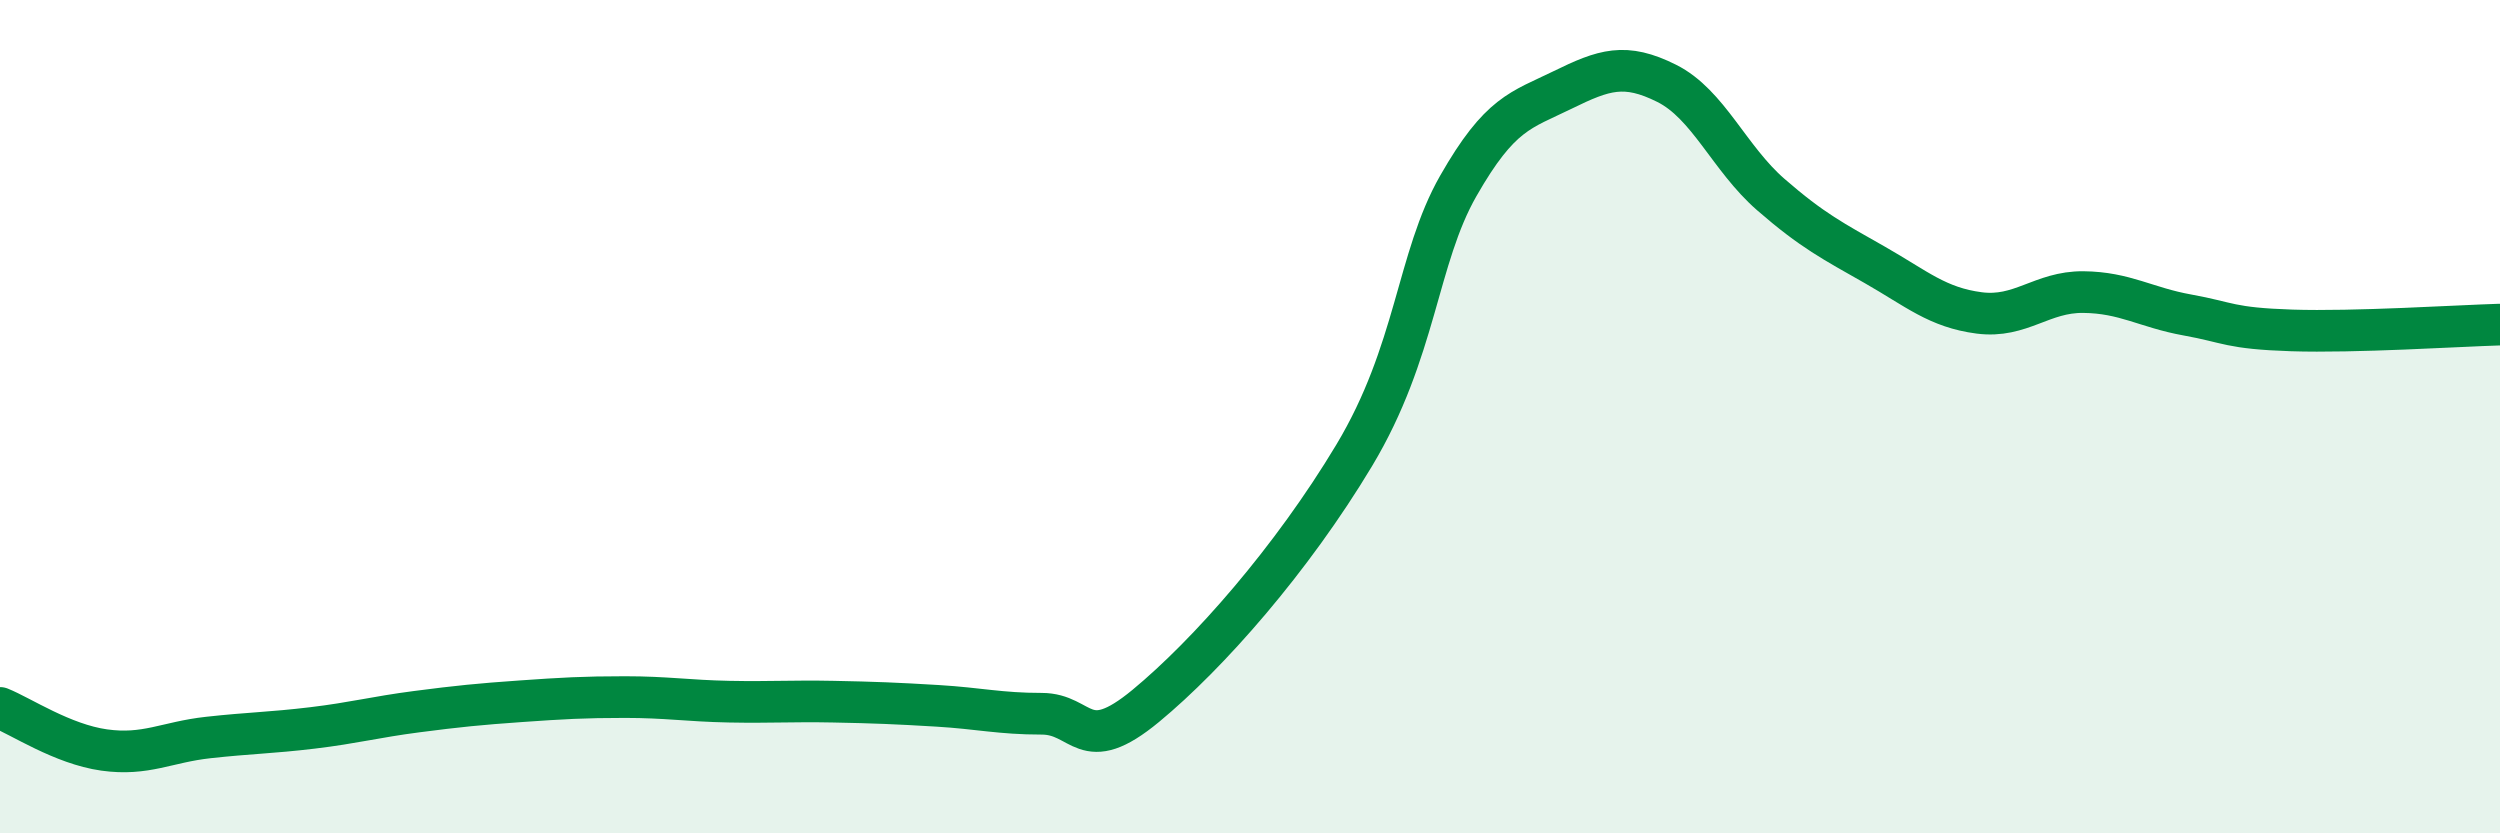 
    <svg width="60" height="20" viewBox="0 0 60 20" xmlns="http://www.w3.org/2000/svg">
      <path
        d="M 0,16.99 C 0.5,17.19 1.5,17.86 2.5,18 C 3.5,18.14 4,17.81 5,17.7 C 6,17.59 6.5,17.59 7.5,17.47 C 8.5,17.35 9,17.21 10,17.08 C 11,16.95 11.5,16.9 12.5,16.83 C 13.5,16.76 14,16.73 15,16.73 C 16,16.73 16.5,16.82 17.5,16.84 C 18.5,16.86 19,16.82 20,16.84 C 21,16.86 21.5,16.88 22.5,16.94 C 23.5,17 24,17.13 25,17.13 C 26,17.13 26,18.18 27.5,16.94 C 29,15.7 31,13.43 32.5,10.93 C 34,8.43 34,6.21 35,4.46 C 36,2.71 36.5,2.65 37.5,2.16 C 38.5,1.67 39,1.5 40,2 C 41,2.5 41.5,3.8 42.5,4.67 C 43.5,5.54 44,5.79 45,6.36 C 46,6.93 46.5,7.38 47.5,7.51 C 48.5,7.64 49,7 50,7.01 C 51,7.02 51.5,7.38 52.5,7.56 C 53.5,7.74 53.5,7.88 55,7.93 C 56.5,7.98 59,7.82 60,7.79L60 20L0 20Z"
        fill="#008740"
        opacity="0.1"
        stroke-linecap="round"
        stroke-linejoin="round"
      />
      <path
        d="M 0,16.99 C 0.5,17.19 1.5,17.86 2.5,18 C 3.5,18.14 4,17.81 5,17.7 C 6,17.59 6.5,17.59 7.5,17.47 C 8.5,17.35 9,17.21 10,17.08 C 11,16.95 11.5,16.9 12.5,16.83 C 13.5,16.76 14,16.73 15,16.73 C 16,16.73 16.5,16.82 17.5,16.84 C 18.5,16.86 19,16.82 20,16.84 C 21,16.86 21.5,16.88 22.5,16.94 C 23.5,17 24,17.13 25,17.13 C 26,17.13 26,18.18 27.5,16.94 C 29,15.7 31,13.43 32.5,10.93 C 34,8.43 34,6.21 35,4.46 C 36,2.71 36.5,2.65 37.5,2.16 C 38.5,1.67 39,1.5 40,2 C 41,2.5 41.5,3.8 42.5,4.67 C 43.5,5.54 44,5.79 45,6.36 C 46,6.93 46.5,7.38 47.5,7.51 C 48.5,7.64 49,7 50,7.01 C 51,7.02 51.5,7.38 52.5,7.56 C 53.5,7.74 53.5,7.88 55,7.93 C 56.5,7.98 59,7.82 60,7.79"
        stroke="#008740"
        stroke-width="1"
        fill="none"
        stroke-linecap="round"
        stroke-linejoin="round"
      />
    </svg>
  